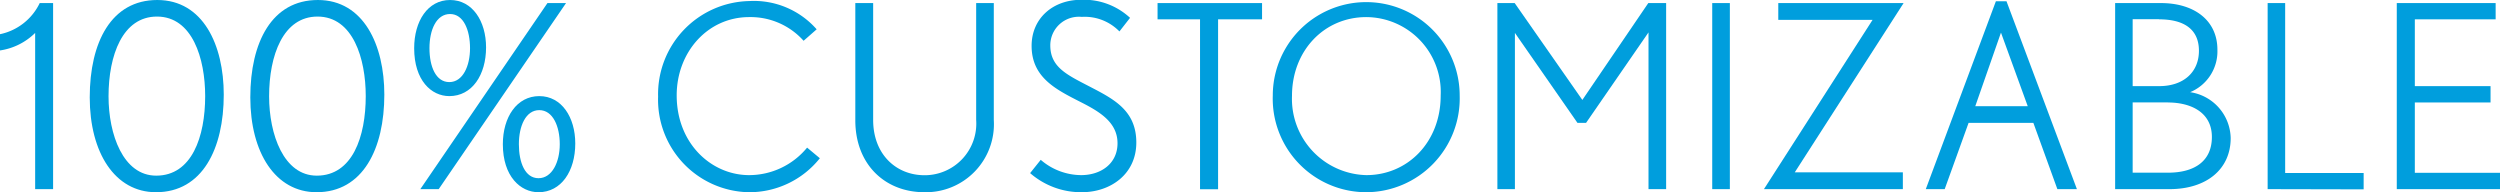 <svg xmlns="http://www.w3.org/2000/svg" viewBox="0 0 235.41 18.1"><defs><style>.cls-1{fill:#009edd;}</style></defs><g id="Laag_2" data-name="Laag 2"><g id="Laag_1-2" data-name="Laag 1"><path class="cls-1" d="M3.31,17.81V3.1A5.93,5.93,0,0,1,0,4.75V3.22A5.36,5.36,0,0,0,3.74.29H5V17.81Z"/><path class="cls-1" d="M14.69,18.1c-3.87,0-6.24-3.72-6.24-8.93S10.49,0,14.81,0s6.26,4.25,6.26,8.91C21.07,14,19.06,18.1,14.69,18.1Zm.09-16.54c-3.24,0-4.56,3.65-4.56,7.51,0,3.58,1.37,7.47,4.49,7.47,3.36,0,4.61-3.67,4.61-7.49C19.32,5.52,18.12,1.56,14.78,1.56Z"/><path class="cls-1" d="M29.81,18.1c-3.87,0-6.24-3.72-6.24-8.93S25.61,0,29.93,0s6.26,4.25,6.26,8.91C36.19,14,34.18,18.1,29.81,18.1ZM29.9,1.56c-3.24,0-4.56,3.65-4.56,7.51,0,3.58,1.37,7.47,4.49,7.47,3.36,0,4.61-3.67,4.61-7.49C34.44,5.52,33.24,1.56,29.9,1.56Z"/><path class="cls-1" d="M42.31,9.05C40.61,9.05,39,7.56,39,4.54,39,2,40.27,0,42.38,0s3.39,2,3.39,4.46C45.77,7.06,44.45,9.05,42.31,9.05Zm-1,8.76H39.58L51.55.29H53.3ZM42.38,1.32c-1.29,0-1.94,1.49-1.94,3.22s.6,3.19,1.87,3.19,1.95-1.51,1.95-3.19S43.66,1.32,42.38,1.32ZM50.71,18.1c-1.7,0-3.36-1.49-3.36-4.52,0-2.56,1.32-4.53,3.43-4.53s3.39,2,3.39,4.46C54.17,16.11,52.85,18.1,50.71,18.1Zm.07-7.73c-1.27,0-1.92,1.49-1.92,3.21s.58,3.2,1.85,3.2,2-1.51,2-3.2S52.06,10.37,50.78,10.37Z"/><path class="cls-1" d="M70.49,18.1a8.71,8.71,0,0,1-8.52-9,8.77,8.77,0,0,1,8.57-9A7.87,7.87,0,0,1,76.9,2.76L75.67,3.84a6.7,6.7,0,0,0-5.13-2.23c-3.89,0-6.82,3.29-6.82,7.37,0,4.56,3.29,7.51,6.82,7.51A7.07,7.07,0,0,0,76,13.9l1.2,1A8.49,8.49,0,0,1,70.49,18.1Z"/><path class="cls-1" d="M87.05,18.1c-3.72,0-6.51-2.62-6.51-6.77V.29h1.68v11c0,3.29,2.21,5.21,4.83,5.21a4.86,4.86,0,0,0,4.87-5.21V.29h1.66v11A6.41,6.41,0,0,1,87.05,18.1Z"/><path class="cls-1" d="M101.86,18.1A7.3,7.3,0,0,1,97,16.3l1-1.25a5.87,5.87,0,0,0,3.8,1.44c1.89,0,3.43-1.1,3.43-3,0-2-1.73-3-3.53-3.91-2.25-1.15-4.56-2.28-4.56-5.26,0-2.59,2-4.34,4.68-4.34a6.39,6.39,0,0,1,4.59,1.7l-1,1.28a4.56,4.56,0,0,0-3.55-1.37A2.69,2.69,0,0,0,98.9,4.27c0,2.09,1.61,2.79,3.82,3.94S107,10.44,107,13.42,104.57,18.1,101.86,18.1Z"/><path class="cls-1" d="M114.7,1.82v16H113v-16H109V.29h9.84V1.82Z"/><path class="cls-1" d="M128.66,18.1A8.81,8.81,0,0,1,119.85,9a8.8,8.8,0,1,1,17.6,0A8.84,8.84,0,0,1,128.66,18.1Zm0-16.49c-4,0-7,3.19-7,7.41a7.18,7.18,0,0,0,7,7.47c3.89,0,7-3.1,7-7.49A7.05,7.05,0,0,0,128.62,1.61Z"/><path class="cls-1" d="M155.23,17.81V3.05l-5.88,8.52h-.81L142.65,3.1V17.81H141V.29h1.63L149,9.41,155.21.29h1.68V17.81Z"/><path class="cls-1" d="M161.23,17.81V.29h1.66V17.81Z"/><path class="cls-1" d="M169,16.23h10.18v1.58H166.1L176.33,1.87h-8.88V.29h11.8Z"/><path class="cls-1" d="M193.73,17.81l-2.26-6.24h-6.1l-2.25,6.24h-1.78L187.94.12h1l6.63,17.69ZM188.42,3.07,186,10h4.94Z"/><path class="cls-1" d="M204.29,17.81h-5.12V.29h4.32c3.1,0,5.31,1.61,5.31,4.39a4.16,4.16,0,0,1-2.57,4A4.46,4.46,0,0,1,210.05,13C210.05,15.94,207.77,17.81,204.29,17.81Zm-1-16h-2.47V8.11h2.5c2.32,0,3.74-1.34,3.74-3.33S205.7,1.82,203.3,1.82Zm.84,7.83h-3.31v6.62h3.34c2.37,0,4.12-1,4.12-3.36S206.25,9.65,204.14,9.65Z"/><path class="cls-1" d="M213.53,17.81V.29h1.65v16h7.39v1.54Z"/><path class="cls-1" d="M225.69,17.81V.29H235V1.82h-7.61V8.11h7.13V9.65h-7.13v6.62h8.06v1.54Z"/></g></g></svg>